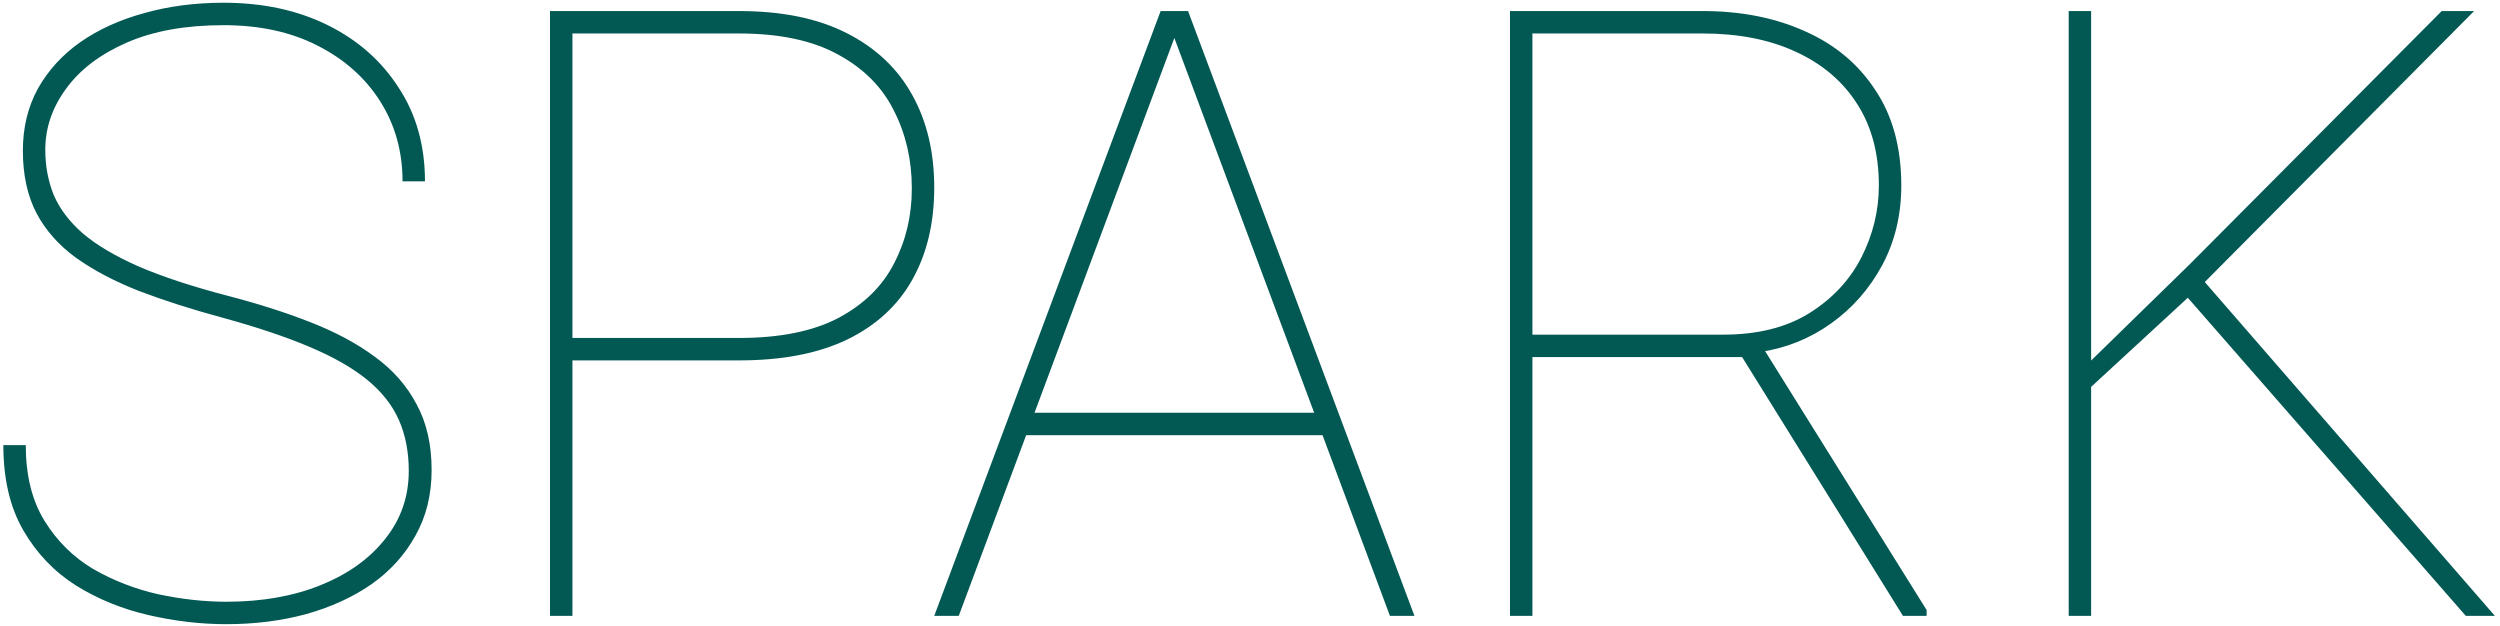 <svg width="479" height="120" viewBox="0 0 479 120" fill="none" xmlns="http://www.w3.org/2000/svg">
<path d="M78.32 90.223C78.32 86.562 77.684 83.299 76.41 80.434C75.137 77.568 73.094 74.995 70.282 72.713C67.47 70.432 63.782 68.336 59.219 66.426C54.709 64.516 49.164 62.658 42.584 60.855C36.695 59.263 31.389 57.565 26.666 55.761C21.944 53.904 17.912 51.781 14.569 49.394C11.279 47.006 8.759 44.167 7.008 40.877C5.257 37.535 4.381 33.529 4.381 28.859C4.381 24.455 5.336 20.502 7.247 17C9.21 13.498 11.916 10.527 15.365 8.086C18.867 5.646 22.952 3.789 27.622 2.515C32.291 1.189 37.358 0.525 42.823 0.525C50.358 0.525 57.017 1.958 62.8 4.823C68.584 7.688 73.12 11.694 76.41 16.841C79.753 21.935 81.424 27.904 81.424 34.749H77.126C77.126 29.019 75.694 23.898 72.829 19.388C69.963 14.878 65.957 11.323 60.81 8.723C55.717 6.123 49.721 4.823 42.823 4.823C35.554 4.823 29.373 5.938 24.279 8.166C19.185 10.395 15.312 13.339 12.659 17C10.006 20.609 8.679 24.509 8.679 28.7C8.679 31.778 9.21 34.643 10.271 37.296C11.385 39.949 13.242 42.416 15.842 44.698C18.442 46.926 22.024 49.049 26.587 51.065C31.15 53.028 36.88 54.912 43.778 56.716C49.509 58.202 54.735 59.873 59.458 61.73C64.233 63.587 68.345 65.789 71.794 68.336C75.296 70.883 77.975 73.934 79.832 77.489C81.743 80.991 82.698 85.183 82.698 90.064C82.698 94.786 81.663 98.978 79.594 102.639C77.578 106.3 74.765 109.404 71.157 111.951C67.549 114.445 63.357 116.355 58.582 117.682C53.86 118.955 48.792 119.592 43.38 119.592C38.446 119.592 33.458 119.008 28.418 117.841C23.377 116.674 18.761 114.79 14.569 112.19C10.377 109.537 7.008 106.008 4.461 101.604C1.914 97.201 0.641 91.762 0.641 85.289H4.938C4.938 91.072 6.132 95.901 8.52 99.774C10.908 103.647 14.012 106.725 17.832 109.006C21.705 111.235 25.871 112.853 30.328 113.861C34.838 114.816 39.189 115.294 43.38 115.294C50.172 115.294 56.194 114.233 61.447 112.11C66.7 109.988 70.812 107.043 73.784 103.276C76.808 99.509 78.32 95.158 78.32 90.223ZM141.594 69.052H106.416V64.754H141.594C149.394 64.754 155.735 63.481 160.616 60.934C165.498 58.334 169.053 54.859 171.281 50.508C173.563 46.157 174.704 41.355 174.704 36.102C174.704 30.637 173.563 25.676 171.281 21.219C169.053 16.709 165.498 13.127 160.616 10.474C155.735 7.768 149.394 6.415 141.594 6.415H109.679V118H105.381V2.117H141.594C149.819 2.117 156.69 3.523 162.208 6.335C167.779 9.148 171.971 13.101 174.783 18.194C177.595 23.235 179.001 29.151 179.001 35.943C179.001 42.734 177.595 48.624 174.783 53.612C172.024 58.546 167.859 62.367 162.288 65.073C156.769 67.726 149.872 69.052 141.594 69.052ZM225.562 5.778L183.697 118H179.001L222.378 2.117H226.517L225.562 5.778ZM266.312 118L224.447 5.778L223.572 2.117H227.631L271.007 118H266.312ZM254.055 79.081V83.378H196.034V79.081H254.055ZM289.313 2.117H326.243C333.618 2.117 340.171 3.417 345.901 6.017C351.632 8.564 356.115 12.331 359.352 17.319C362.642 22.253 364.287 28.329 364.287 35.545C364.287 41.169 363.066 46.263 360.625 50.826C358.185 55.336 354.922 59.05 350.836 61.969C346.75 64.887 342.187 66.718 337.146 67.46L334.679 68.415H290.348L290.188 64.118H330.143C336.775 64.118 342.293 62.738 346.697 59.979C351.101 57.22 354.417 53.665 356.646 49.314C358.875 44.91 359.989 40.32 359.989 35.545C359.989 29.443 358.609 24.243 355.85 19.945C353.091 15.594 349.165 12.252 344.071 9.917C339.03 7.582 333.087 6.415 326.243 6.415H293.611V118H289.313V2.117ZM364.605 118L332.849 66.903L337.863 66.744L369.142 116.886V118H364.605ZM400.659 2.117V118H396.361V2.117H400.659ZM474.041 2.117L422.228 54.248L398.908 75.738L399.545 70.166L419.602 50.587L467.833 2.117H474.041ZM472.449 118L417.851 55.522L420.477 51.781L478.021 118H472.449Z" fill="#025954"/>
</svg>
